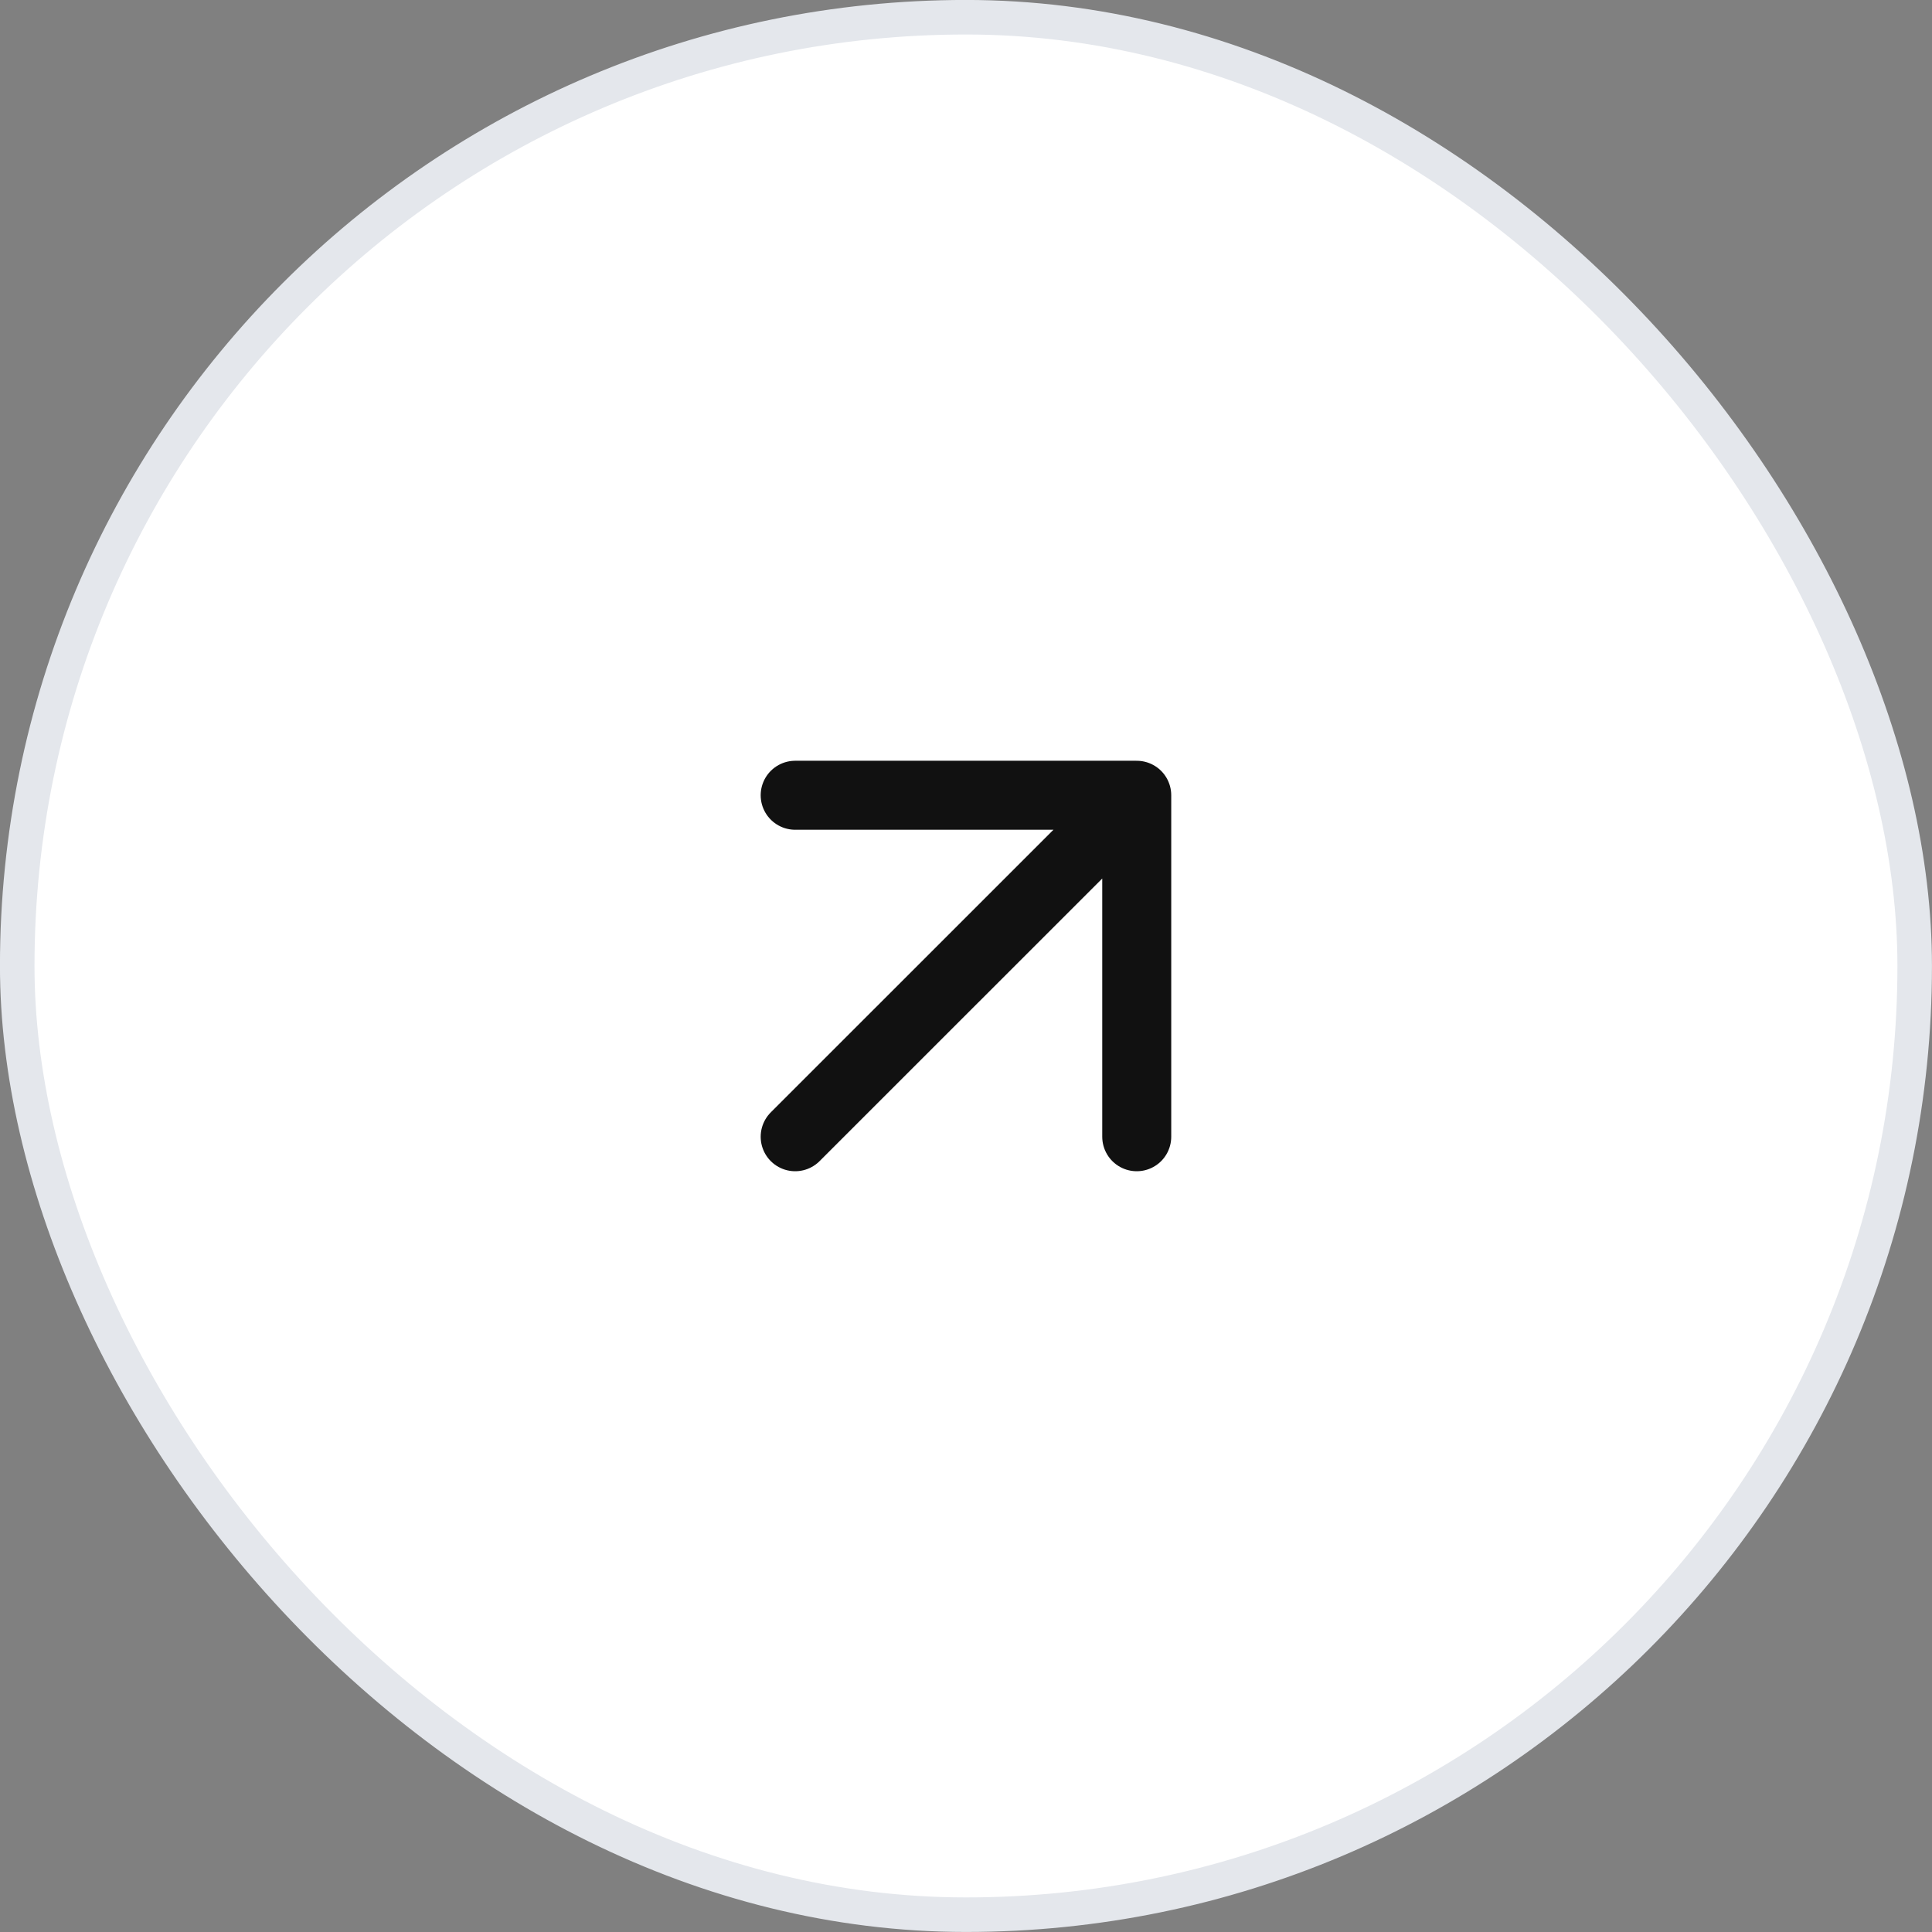 <svg width="24" height="24" viewBox="0 0 24 24" fill="none" xmlns="http://www.w3.org/2000/svg">
<rect x="0" y="0" width="24" height="24" fill="#808080" stroke="none"/>
<rect x="0.214" y="0.214" width="23.571" height="23.571" rx="11.786" fill="white"/>
<rect x="0.214" y="0.214" width="23.571" height="23.571" rx="11.786" stroke="#E4E7EC" stroke-width="0.429"/>
<path d="M9.878 14.121L14.121 9.879M14.121 9.879H9.878M14.121 9.879V14.121" stroke="#111111" stroke-width="0.857" stroke-linecap="round" stroke-linejoin="round"/>
</svg>
